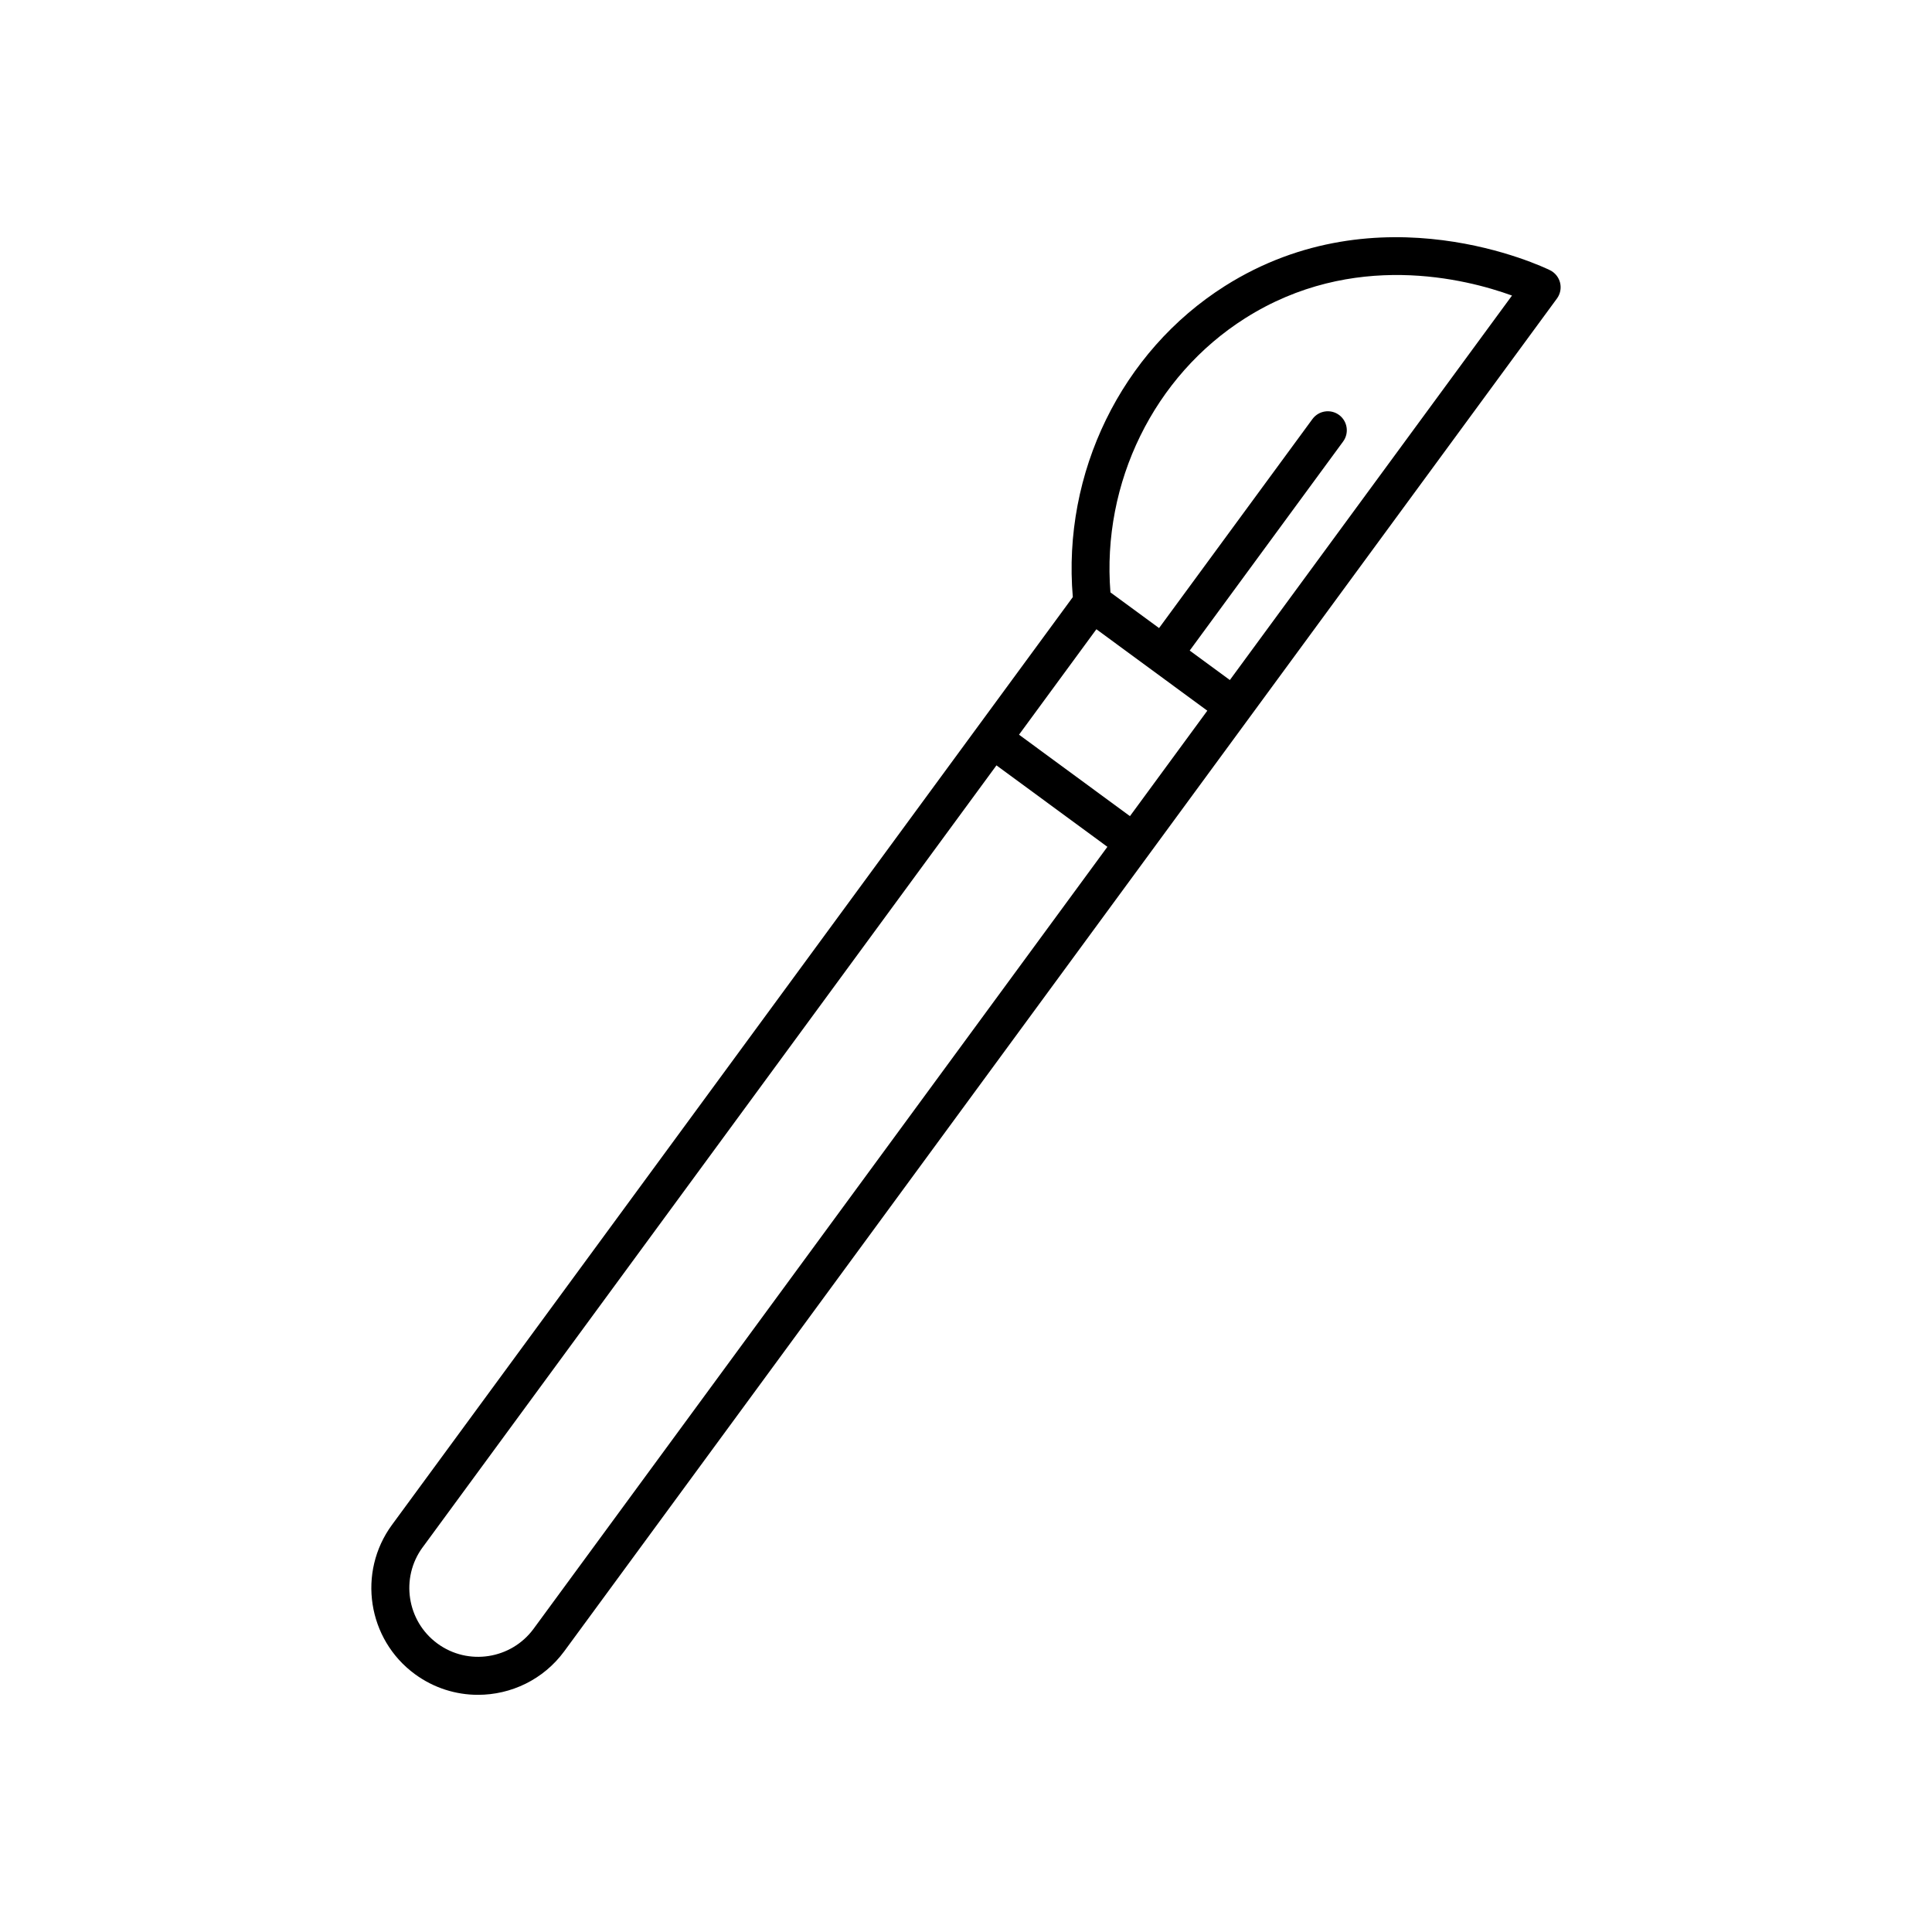 <?xml version="1.0" encoding="UTF-8"?>
<!-- Uploaded to: ICON Repo, www.svgrepo.com, Generator: ICON Repo Mixer Tools -->
<svg fill="#000000" width="800px" height="800px" version="1.1" viewBox="144 144 512 512" xmlns="http://www.w3.org/2000/svg">
 <path d="m253.96 587.67c5.039 3.691 10.898 5.477 16.711 5.477 8.715 0 17.324-4 22.867-11.551l155.05-211.29 26.469-36.066 81.551-111.13c0.883-1.203 1.184-2.731 0.832-4.18-0.352-1.445-1.336-2.664-2.672-3.32-1.828-0.898-45.242-21.699-86.168 4.195-27.461 17.383-43.098 49.559-40.293 82.43l-25.375 34.578-155.05 211.28c-9.234 12.586-6.508 30.34 6.078 39.578zm160.09-248.97 20.504-27.945 29.398 21.586-20.504 27.945zm59.953-110.38c28.52-18.055 58.473-10.43 70.695-5.996l-74.773 101.89-10.641-7.809 40.656-55.398c1.648-2.242 1.164-5.394-1.078-7.043-2.246-1.648-5.402-1.152-7.043 1.078l-40.656 55.402-12.883-9.453c-2.336-29.023 11.523-57.363 35.723-72.672zm-218 325.74 152.07-207.23 29.398 21.586-152.06 207.22c-5.949 8.105-17.391 9.863-25.496 3.914-8.109-5.949-9.859-17.387-3.918-25.492z"/>
</svg>